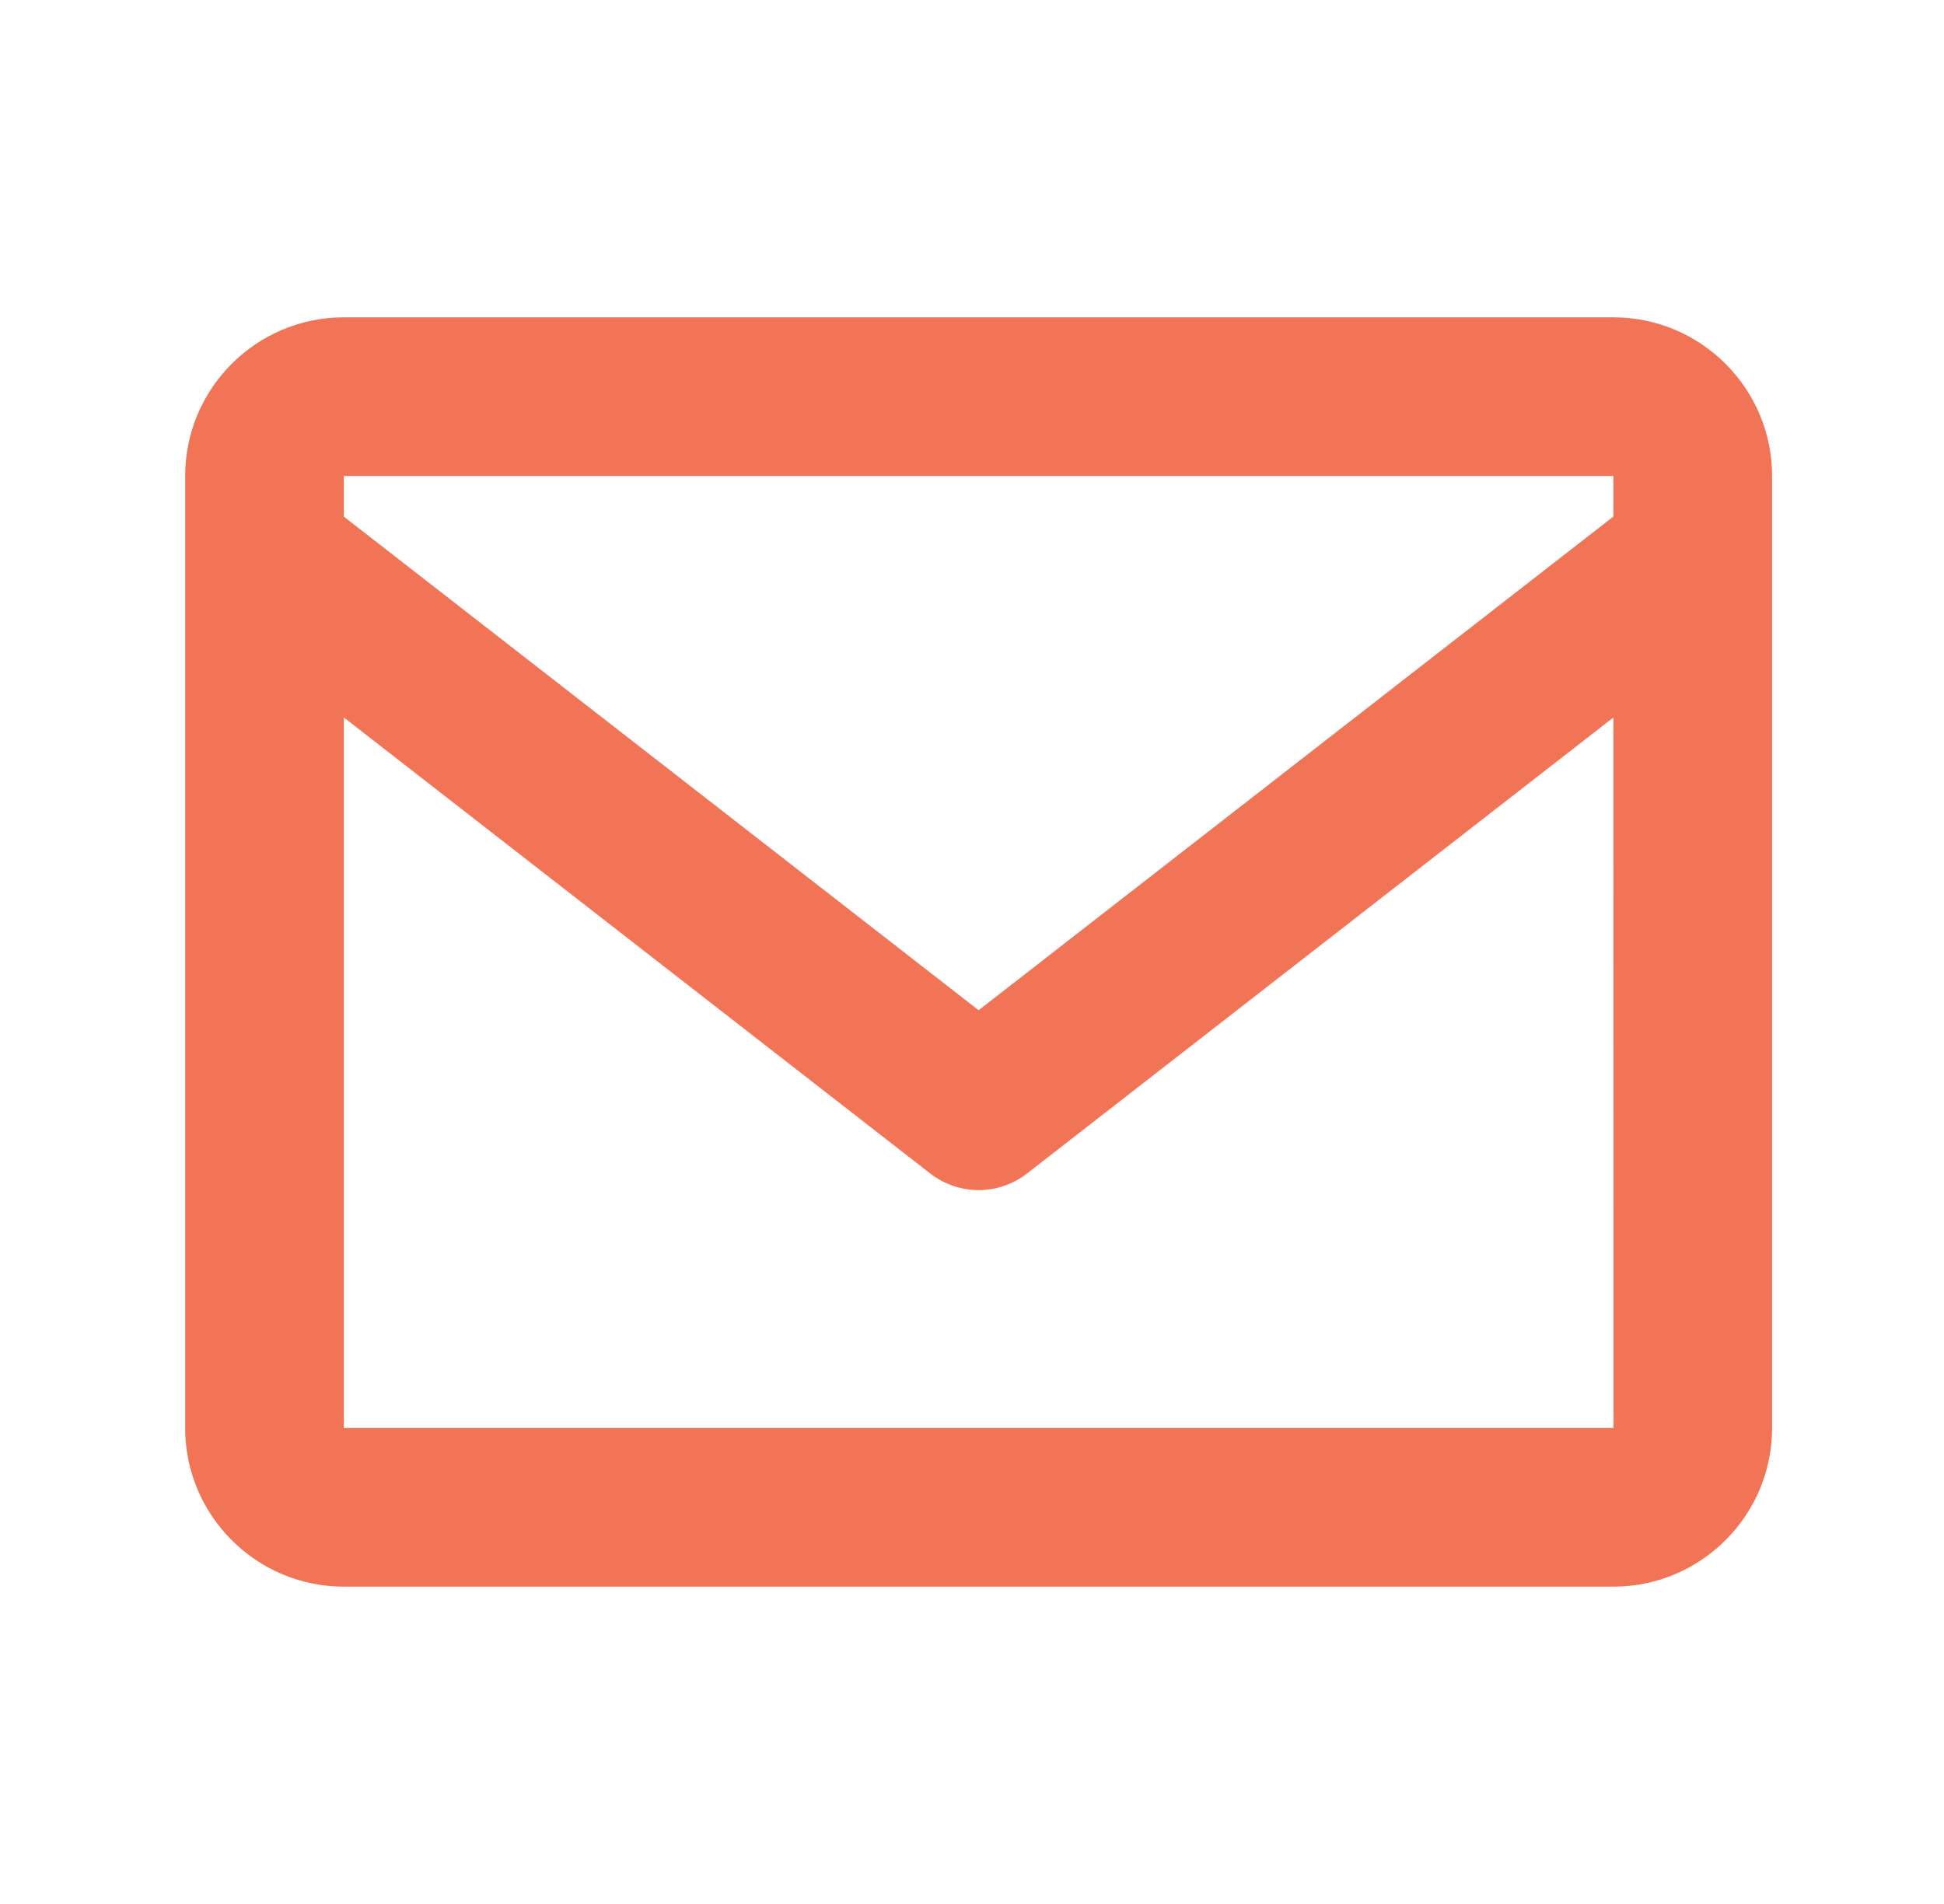 <svg xmlns="http://www.w3.org/2000/svg" width="49" height="48" viewBox="0 0 49 48" fill="none"><path d="M40.667 8H8.667C6.461 8 4.667 9.794 4.667 12V36C4.667 38.206 6.461 40 8.667 40H40.667C42.873 40 44.667 38.206 44.667 36V12C44.667 9.794 42.873 8 40.667 8ZM40.667 12V13.022L24.667 25.468L8.667 13.024V12H40.667ZM8.667 36V18.088L23.439 29.578C23.789 29.853 24.221 30.003 24.667 30.003C25.112 30.003 25.544 29.853 25.895 29.578L40.667 18.088L40.671 36H8.667Z" fill="#F27457"></path></svg>